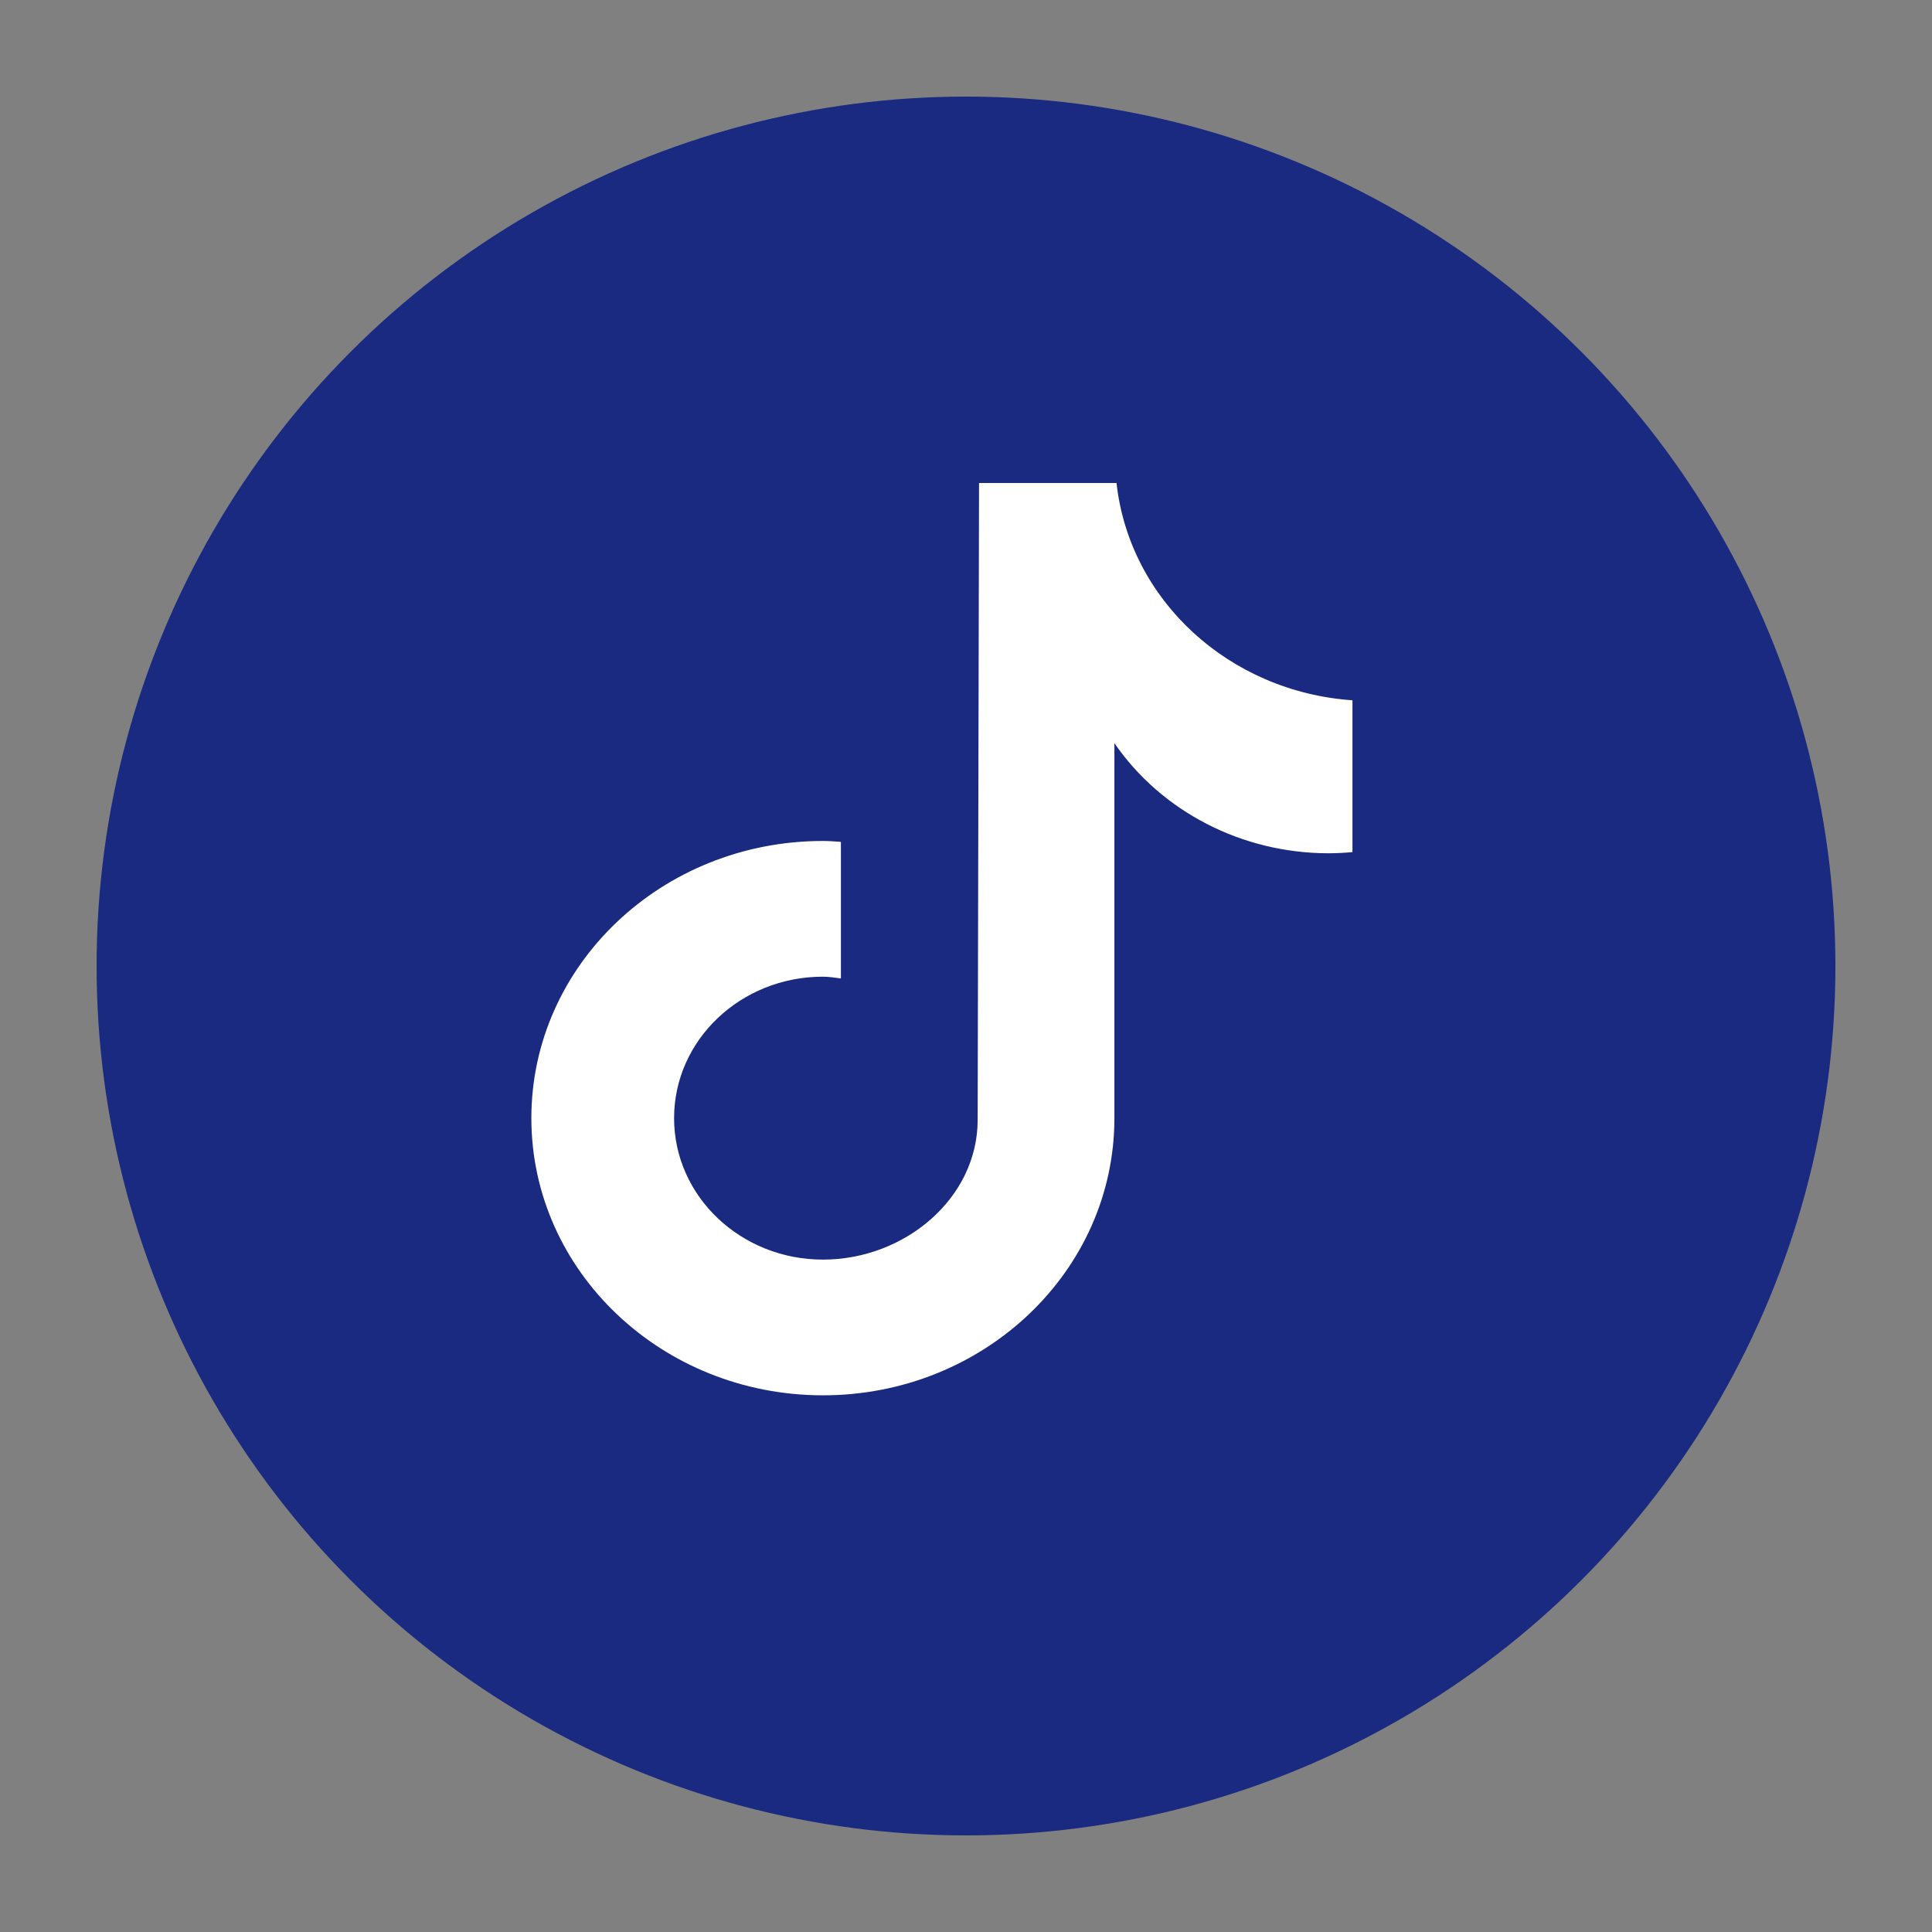 <svg width="32" height="32" viewBox="0 0 32 32" fill="none" xmlns="http://www.w3.org/2000/svg">
<rect x="0" y="0" width="32" height="32" fill="#808080" stroke="none"/>
<circle cx="16" cy="16" r="14.4" fill="#192A80"/>
<path d="M22.398 14.114C22.269 14.126 22.138 14.132 22.007 14.133C20.576 14.133 19.242 13.447 18.458 12.309V18.52C18.458 21.055 16.296 23.111 13.63 23.111C10.963 23.11 8.801 21.055 8.801 18.52C8.801 15.985 10.963 13.929 13.63 13.929C13.73 13.929 13.829 13.937 13.928 13.944V16.206C13.829 16.194 13.731 16.177 13.63 16.177C12.269 16.177 11.165 17.226 11.165 18.52C11.165 19.814 12.269 20.863 13.63 20.863C14.991 20.863 16.193 19.843 16.193 18.549L16.216 8H18.493C18.708 9.941 20.354 11.457 22.401 11.599V14.113" fill="white"/>
</svg>
